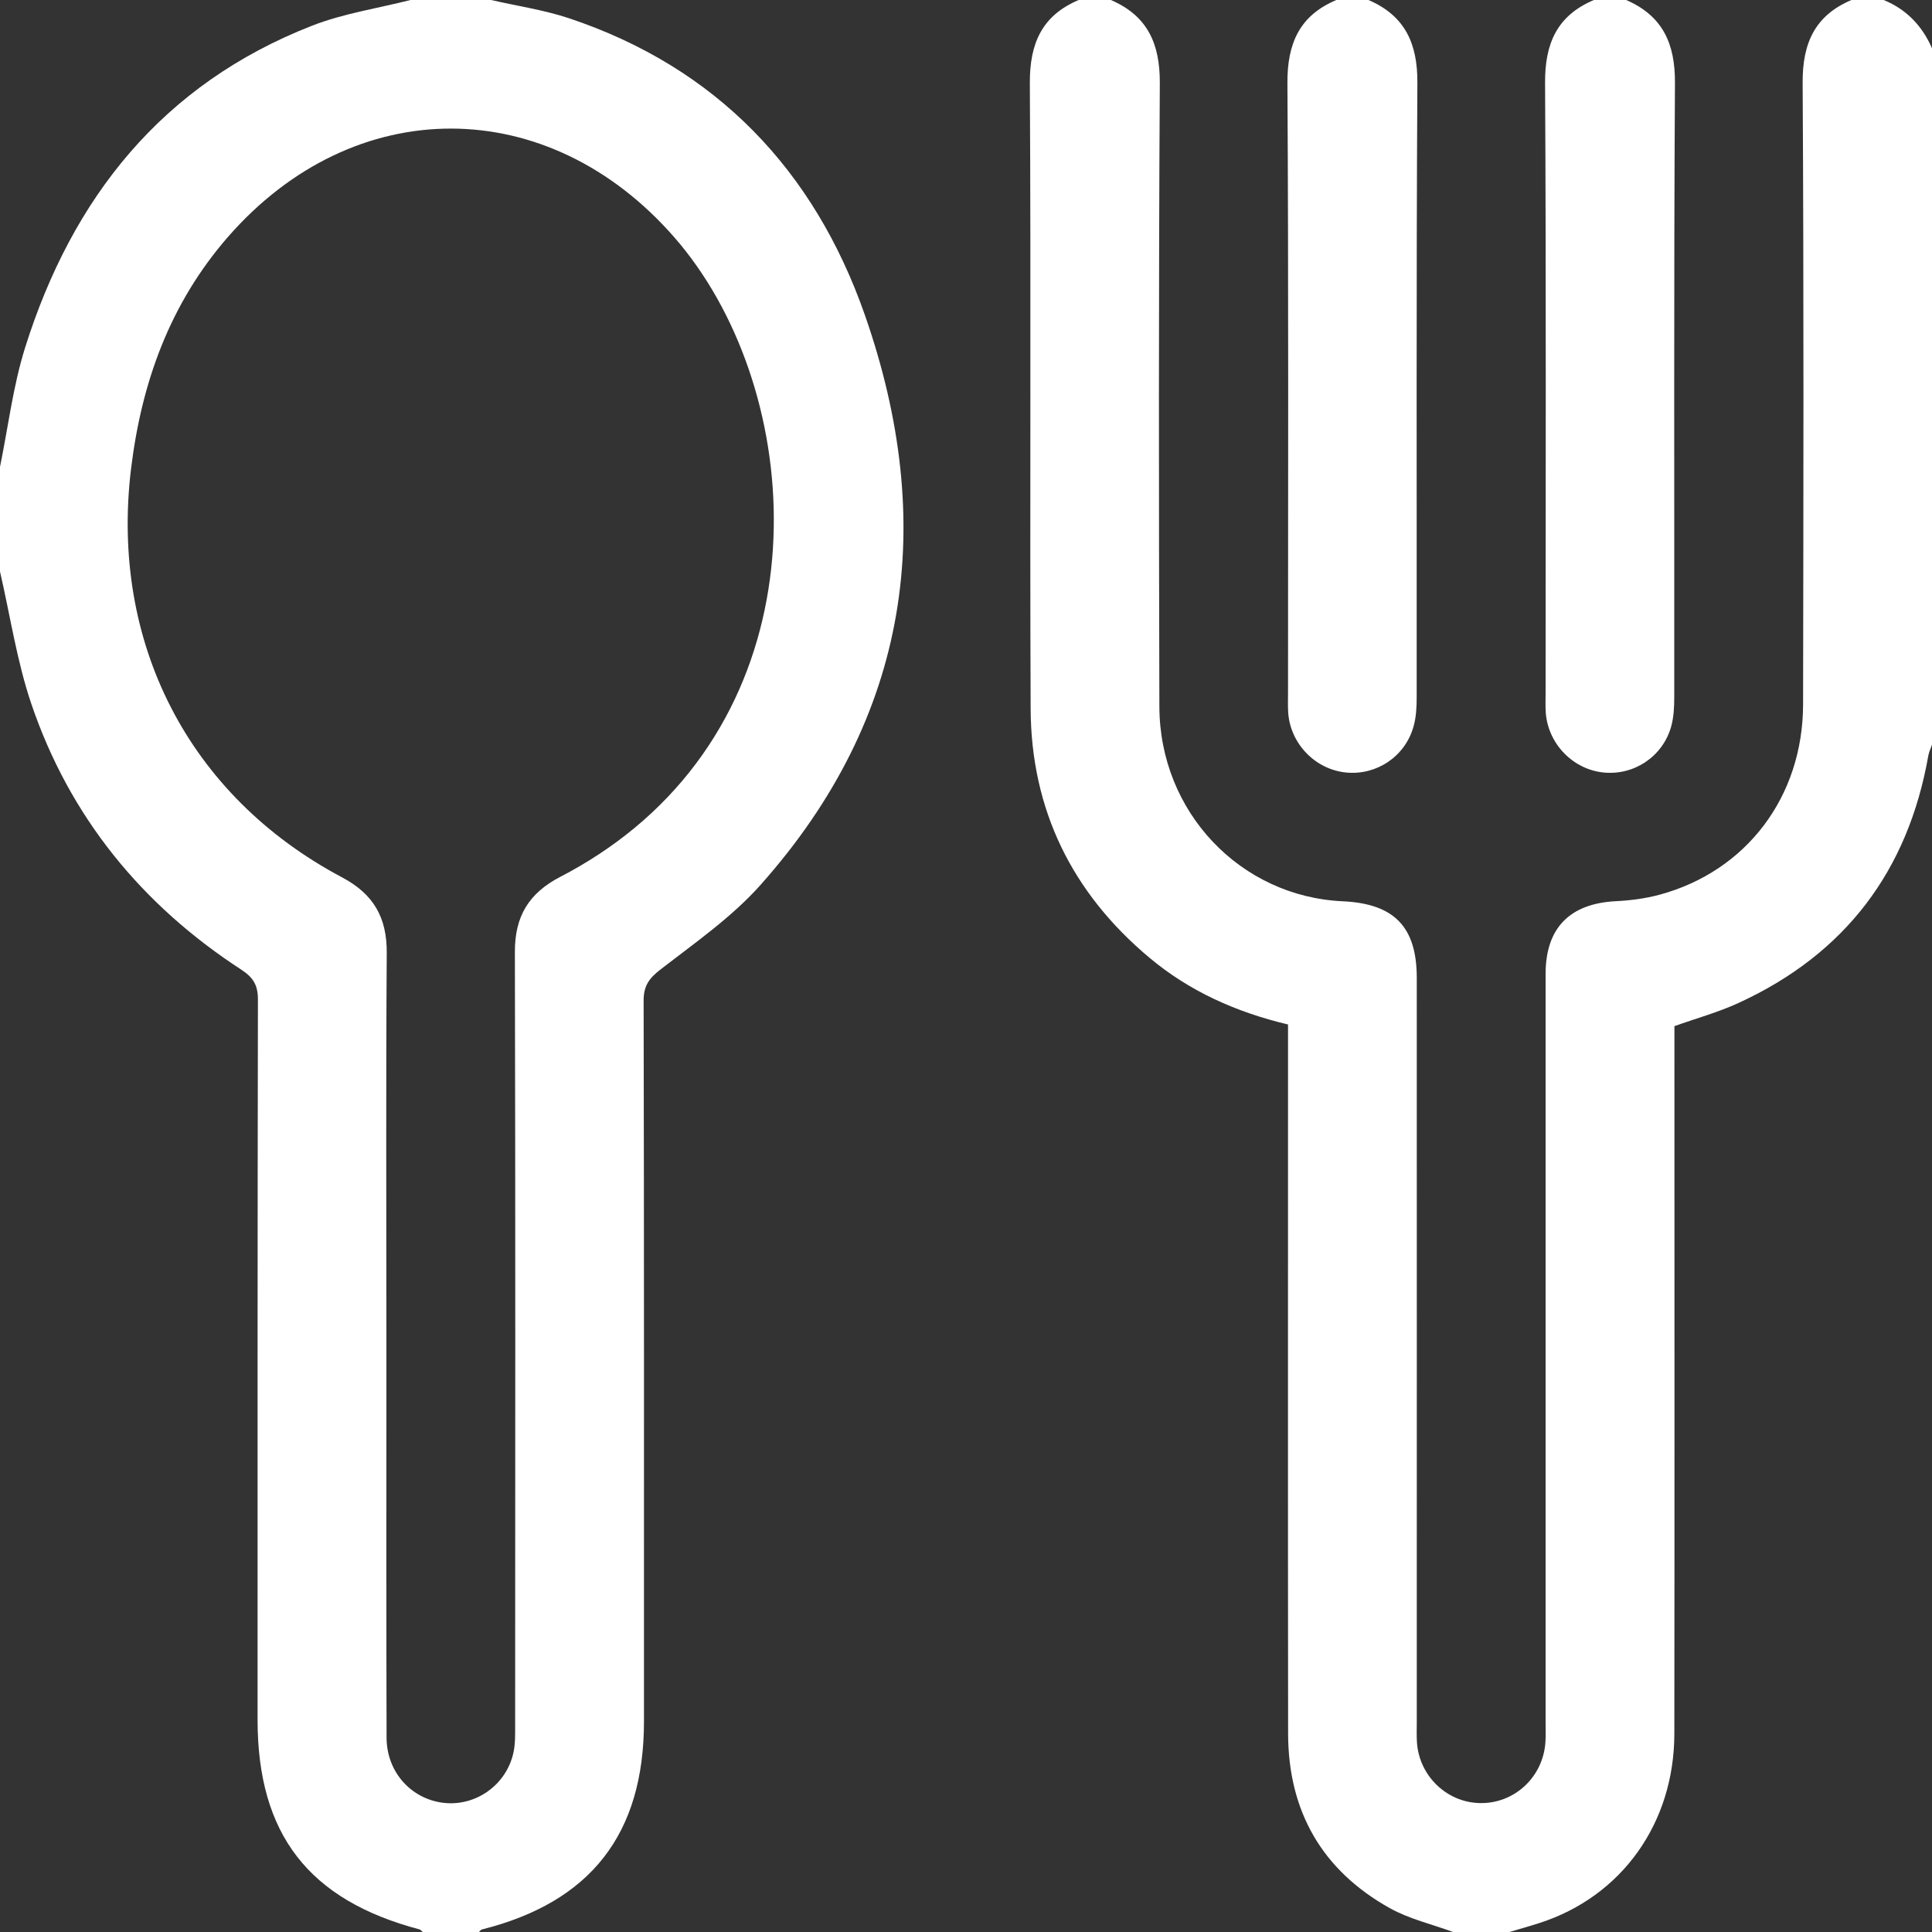 <?xml version="1.0" encoding="UTF-8"?> <svg xmlns="http://www.w3.org/2000/svg" width="22" height="22" viewBox="0 0 22 22" fill="none"><rect x="0" y="0" width="22" height="22" fill="#333333" stroke="none"/> <path d="M5.592 3.66666e-08C5.887 0.068 6.191 0.112 6.477 0.207C8.162 0.769 9.273 1.944 9.847 3.583C10.676 5.952 10.367 8.16 8.66 10.077C8.334 10.443 7.919 10.732 7.527 11.035C7.393 11.138 7.328 11.223 7.329 11.398C7.335 14.133 7.333 16.867 7.333 19.602C7.333 20.883 6.727 21.66 5.488 21.971C5.475 21.974 5.465 21.99 5.454 22C5.24 22 5.026 22 4.812 22C4.801 21.99 4.792 21.975 4.779 21.971C3.514 21.637 2.933 20.886 2.933 19.582C2.933 16.85 2.932 14.118 2.937 11.386C2.938 11.221 2.887 11.133 2.748 11.042C1.612 10.303 0.793 9.3 0.356 8.013C0.192 7.527 0.116 7.011 3.20834e-08 6.508C4.58341e-09 6.111 4.58333e-09 5.714 0 5.317C0.093 4.863 0.148 4.398 0.286 3.958C0.823 2.25 1.849 0.958 3.555 0.292C3.912 0.153 4.301 0.095 4.675 0C4.981 2.75e-08 5.286 2.74999e-08 5.592 3.66666e-08ZM4.4 15.252C4.4 15.412 4.4 15.573 4.4 15.733C4.4 17.085 4.398 18.437 4.402 19.788C4.403 20.178 4.681 20.485 5.049 20.529C5.416 20.573 5.767 20.326 5.847 19.956C5.869 19.854 5.866 19.744 5.866 19.638C5.867 16.705 5.87 13.772 5.863 10.84C5.862 10.433 6.022 10.17 6.383 9.983C6.679 9.83 6.965 9.643 7.222 9.431C9.405 7.628 9.123 4.36 7.681 2.705C6.243 1.055 4.034 1.048 2.594 2.7C1.936 3.456 1.612 4.352 1.492 5.34C1.254 7.312 2.142 9.06 3.894 9.99C4.256 10.182 4.407 10.45 4.404 10.853C4.394 12.319 4.4 13.786 4.4 15.252Z" fill="white"></path> <path d="M16.546 22C16.305 21.911 16.048 21.852 15.827 21.729C15.054 21.298 14.669 20.624 14.668 19.74C14.665 17.143 14.667 14.547 14.667 11.951C14.667 11.86 14.667 11.769 14.667 11.666C14.078 11.526 13.546 11.289 13.089 10.906C12.207 10.168 11.741 9.22 11.736 8.069C11.726 5.694 11.741 3.319 11.727 0.945C11.725 0.496 11.864 0.177 12.283 2.74999e-08C12.406 2.74999e-08 12.528 2.74999e-08 12.65 2.74999e-08C13.066 0.18 13.209 0.495 13.207 0.946C13.193 3.312 13.196 5.679 13.202 8.046C13.205 9.245 14.123 10.21 15.29 10.263C15.877 10.29 16.133 10.555 16.133 11.136C16.134 13.961 16.133 16.787 16.133 19.611C16.133 19.688 16.13 19.764 16.135 19.84C16.16 20.224 16.477 20.527 16.856 20.532C17.247 20.538 17.572 20.234 17.598 19.838C17.603 19.762 17.6 19.685 17.6 19.609C17.6 16.769 17.6 13.928 17.6 11.088C17.601 10.566 17.876 10.289 18.399 10.262C18.565 10.254 18.734 10.232 18.895 10.189C19.886 9.922 20.53 9.073 20.532 8.022C20.536 5.663 20.541 3.304 20.527 0.944C20.524 0.496 20.664 0.177 21.083 2.74999e-08C21.206 2.74999e-08 21.328 2.74999e-08 21.45 2.74999e-08C21.71 0.107 21.889 0.295 22 0.55C22 3.193 22 5.836 22 8.479C21.986 8.521 21.966 8.562 21.958 8.605C21.727 9.918 21.011 10.863 19.799 11.42C19.567 11.527 19.318 11.595 19.067 11.685C19.067 11.777 19.067 11.868 19.067 11.959C19.067 14.553 19.069 17.148 19.066 19.742C19.065 20.761 18.467 21.595 17.532 21.897C17.418 21.934 17.302 21.966 17.188 22C16.974 22 16.76 22 16.546 22Z" fill="white"></path> <path d="M15.583 2.74999e-08C16 0.18 16.143 0.496 16.14 0.946C16.126 3.275 16.134 5.605 16.132 7.934C16.132 8.048 16.127 8.165 16.096 8.273C16.001 8.614 15.676 8.83 15.331 8.797C14.98 8.764 14.695 8.472 14.669 8.117C14.664 8.041 14.667 7.964 14.667 7.887C14.667 5.573 14.674 3.259 14.66 0.945C14.658 0.496 14.797 0.177 15.217 2.74999e-08C15.339 2.74999e-08 15.461 2.74999e-08 15.583 2.74999e-08Z" fill="white"></path> <path d="M18.517 2.74999e-08C18.933 0.18 19.076 0.496 19.073 0.946C19.059 3.275 19.067 5.605 19.065 7.934C19.065 8.048 19.06 8.165 19.03 8.273C18.934 8.614 18.61 8.83 18.264 8.797C17.914 8.764 17.629 8.472 17.602 8.117C17.597 8.041 17.6 7.964 17.6 7.887C17.6 5.573 17.607 3.259 17.594 0.945C17.591 0.496 17.73 0.177 18.15 2.74999e-08C18.272 2.74999e-08 18.394 2.74999e-08 18.517 2.74999e-08Z" fill="white"></path> </svg> 
